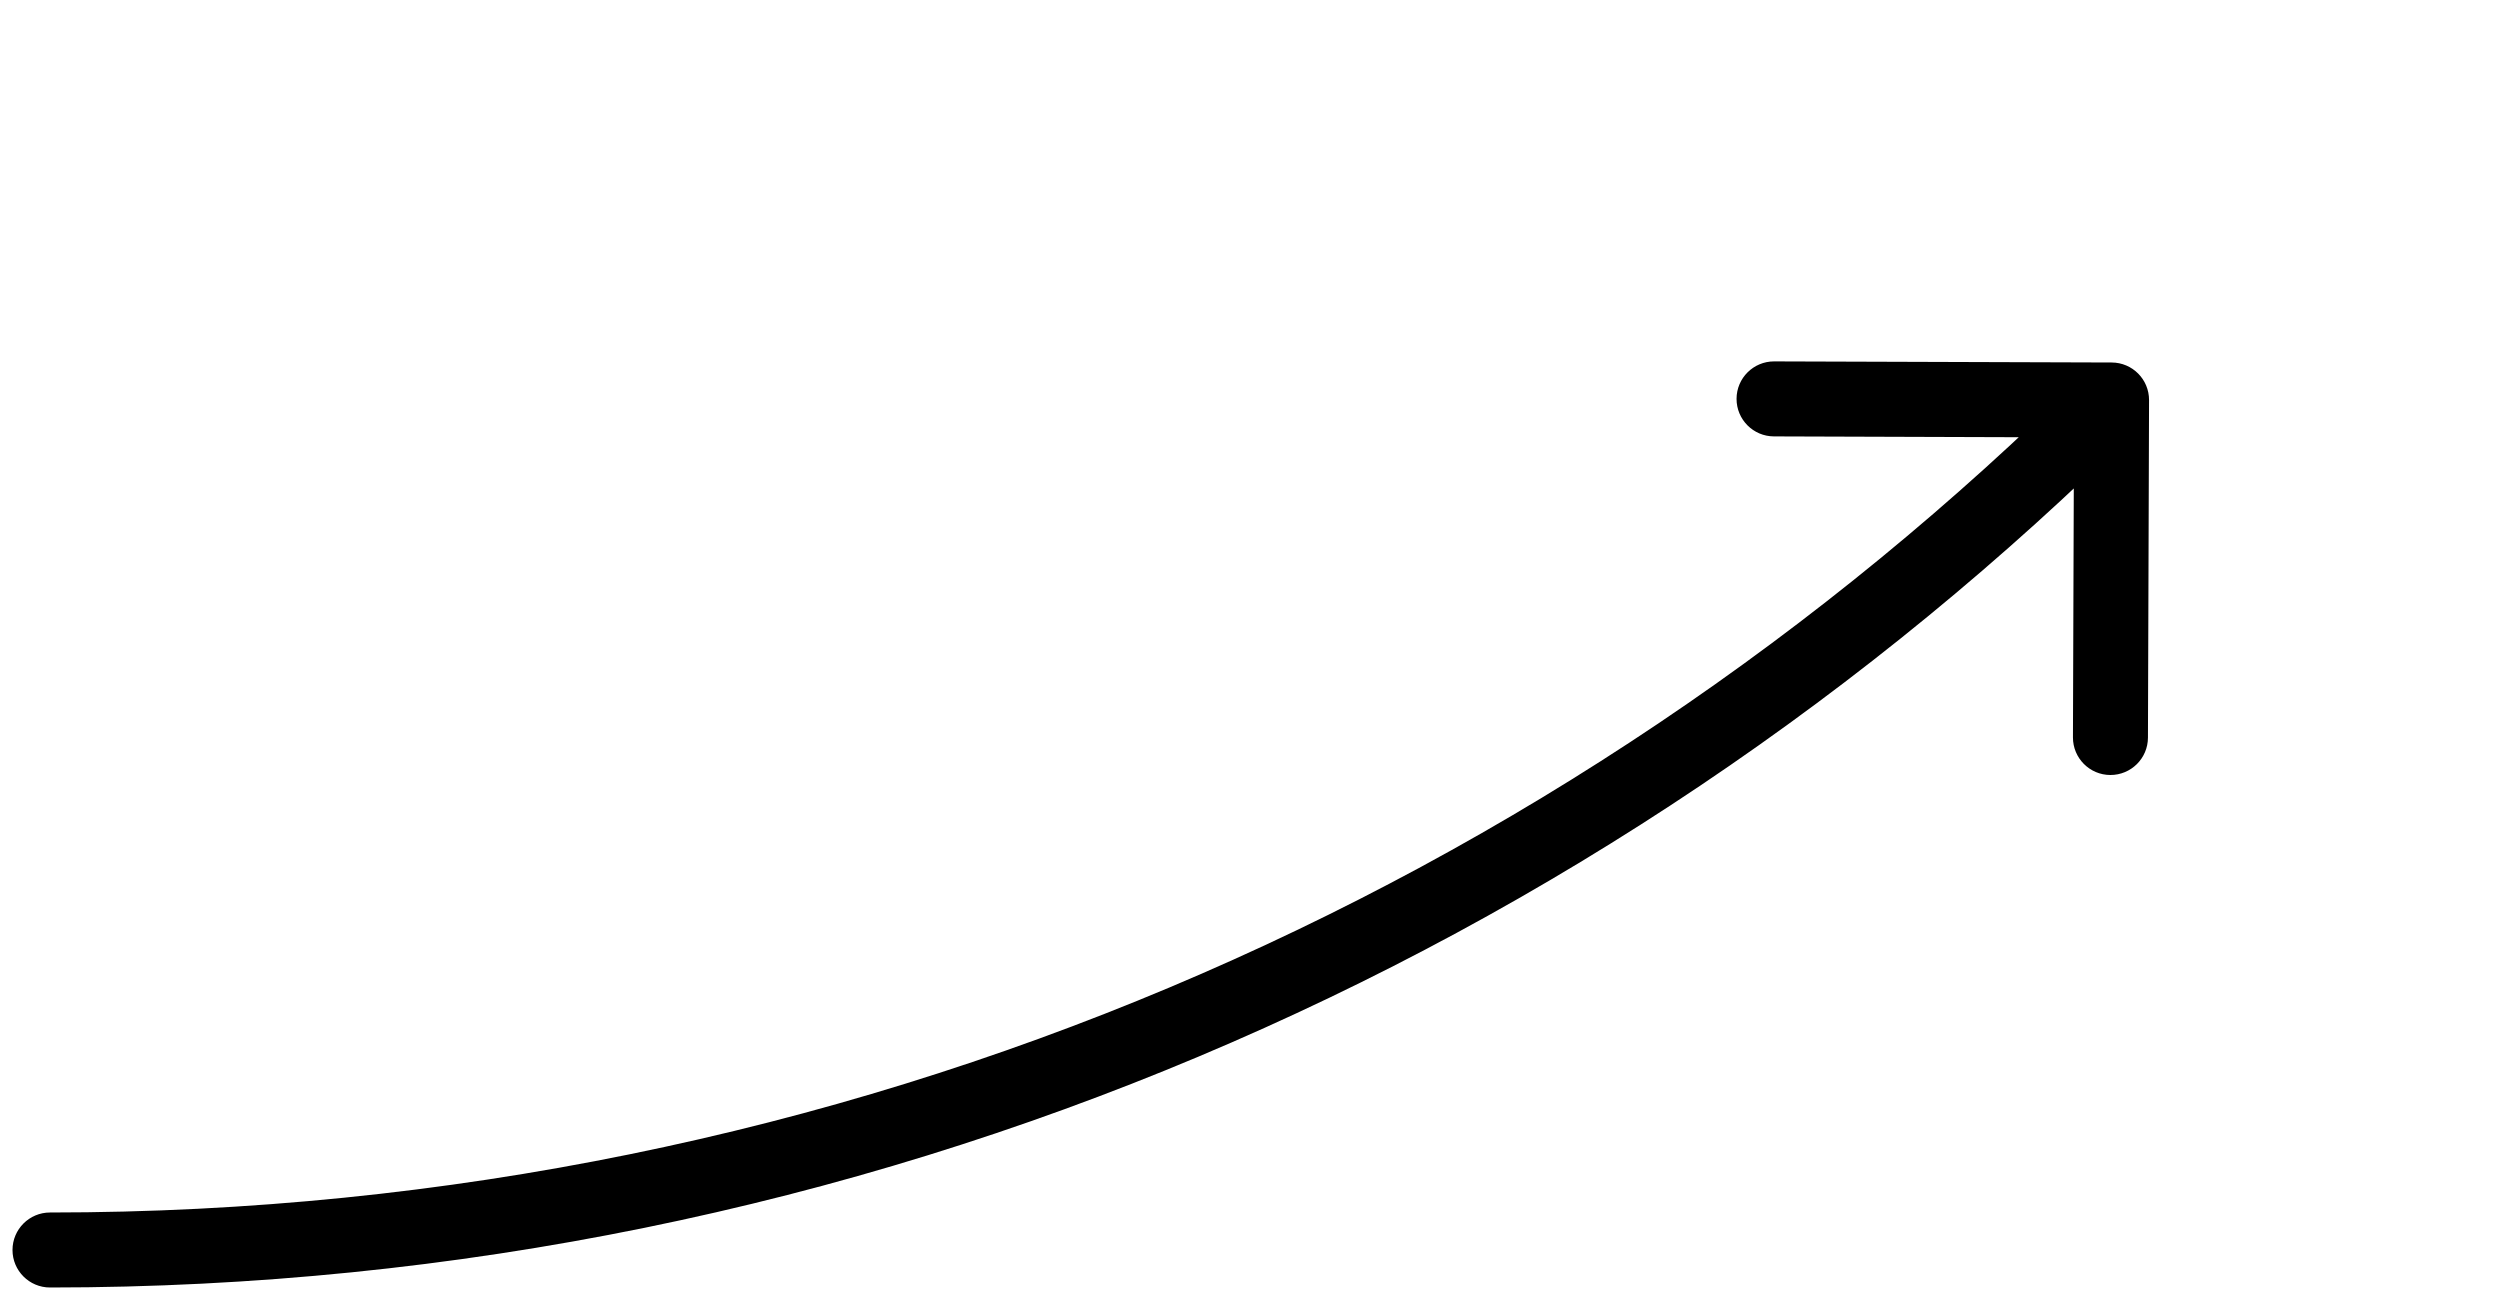 <svg width="50" height="26" viewBox="0 0 50 26" fill="none" xmlns="http://www.w3.org/2000/svg">
<path d="M42.981 8.002C42.982 7.588 42.648 7.251 42.233 7.25L35.483 7.228C35.069 7.227 34.732 7.562 34.731 7.976C34.73 8.39 35.065 8.727 35.479 8.728L41.479 8.748L41.459 14.748C41.458 15.162 41.793 15.499 42.207 15.5C42.621 15.501 42.958 15.167 42.959 14.752L42.981 8.002ZM1 24.25C0.586 24.25 0.25 24.586 0.25 25C0.25 25.414 0.586 25.75 1 25.75V24.25ZM41.702 7.468C31.262 17.841 16.88 24.25 1 24.25V25.75C17.292 25.75 32.049 19.173 42.76 8.532L41.702 7.468Z" fill="black"/>
</svg>
